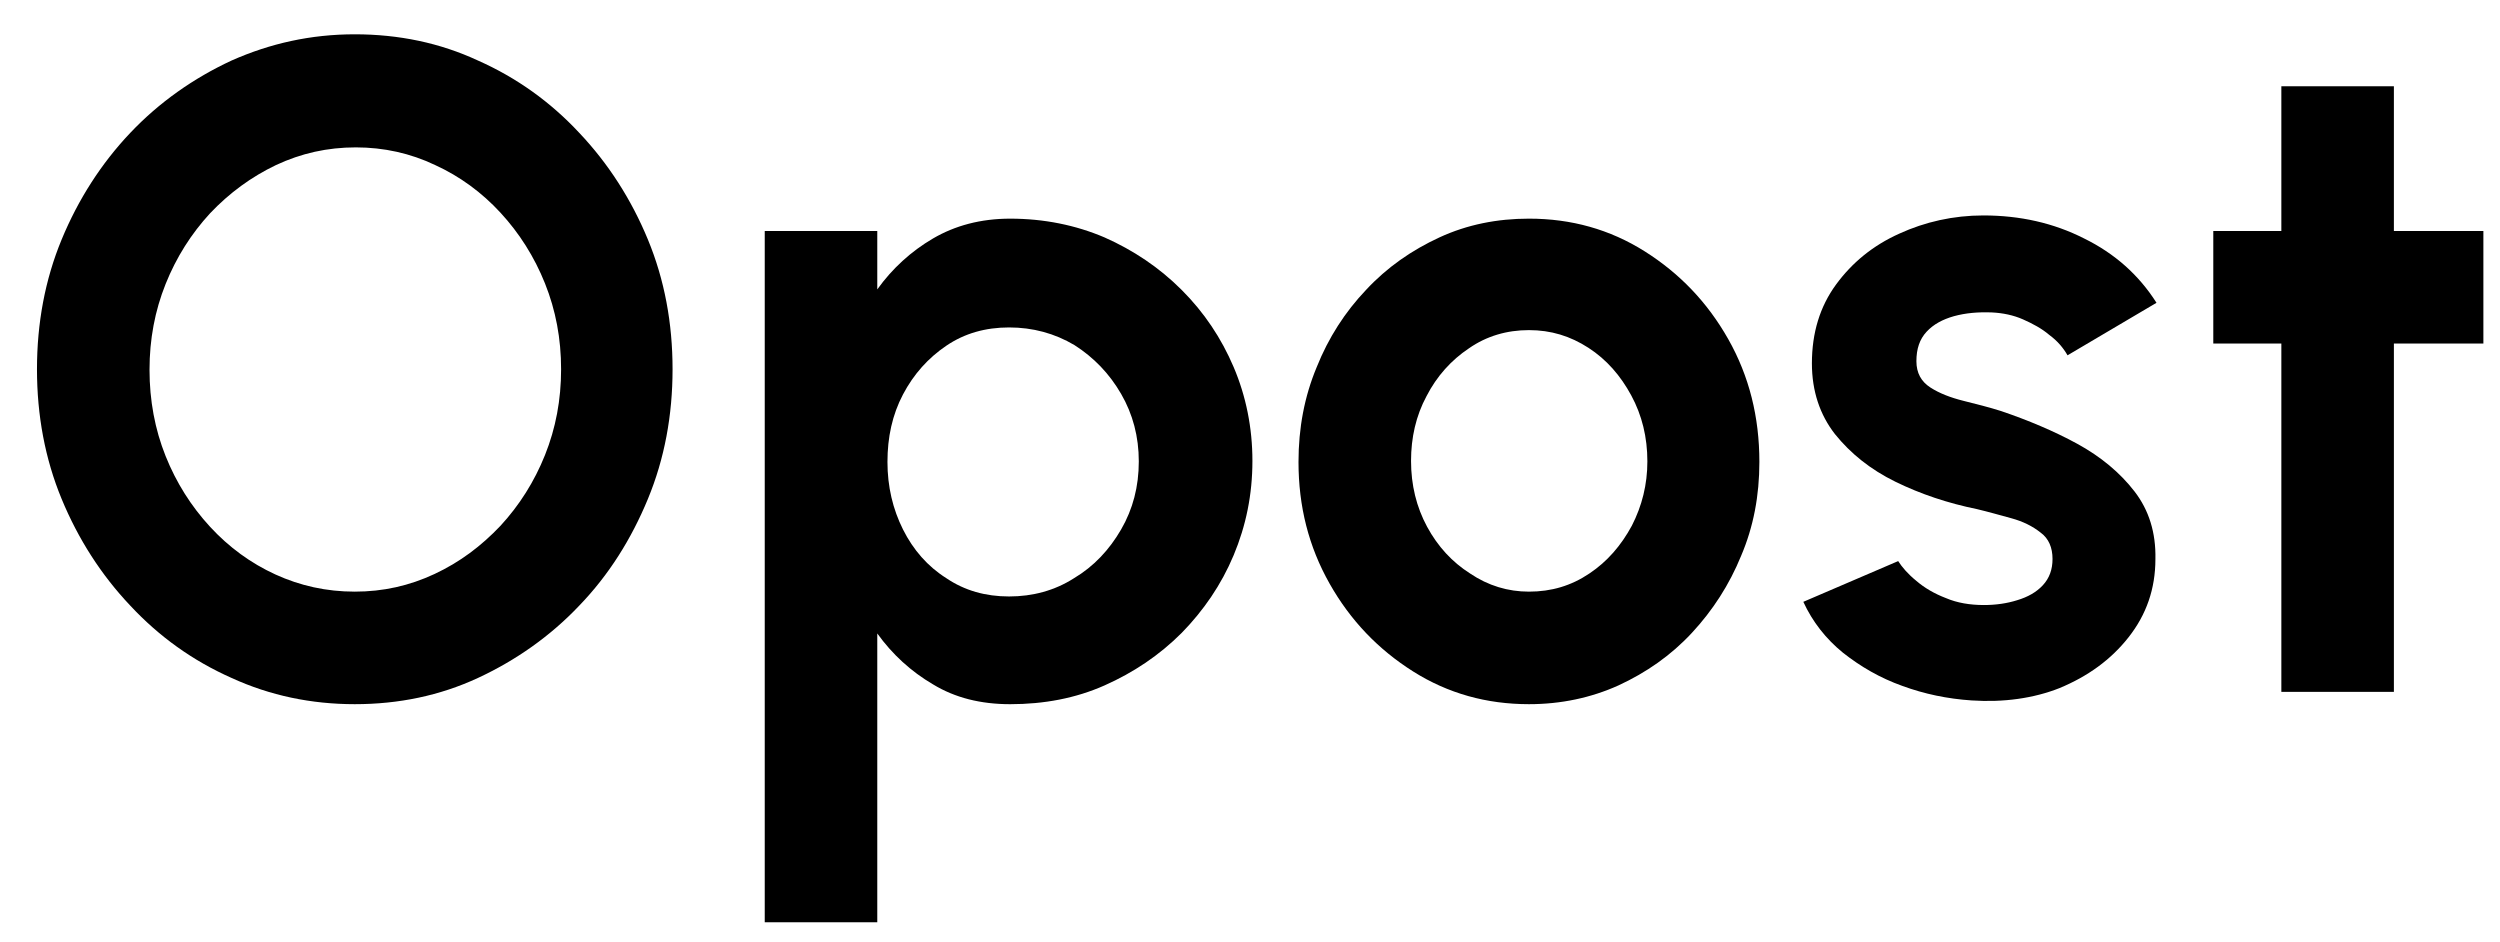<?xml version="1.0" encoding="utf-8"?>
<!-- Generator: Adobe Illustrator 21.0.0, SVG Export Plug-In . SVG Version: 6.00 Build 0)  -->
<svg version="1.1" id="Calque_1" xmlns="http://www.w3.org/2000/svg" xmlns:xlink="http://www.w3.org/1999/xlink" x="0px" y="0px"
	 viewBox="0 0 466.5 175.8" style="enable-background:new 0 0 466.5 175.8;" xml:space="preserve">
<style type="text/css">
	.st0{enable-background:new    ;}
</style>
<g class="st0">
	<path d="M66.2,131.4c-8.1,0-15.8-1.6-23-4.9c-7.2-3.2-13.5-7.7-18.9-13.5c-5.4-5.7-9.7-12.4-12.8-19.9S6.9,77.5,6.9,68.9
		s1.5-16.7,4.6-24.2s7.4-14.2,12.8-19.9s11.8-10.2,18.9-13.5c7.2-3.2,14.8-4.9,23-4.9s15.9,1.6,23,4.9c7.2,3.2,13.5,7.7,18.9,13.5
		c5.4,5.7,9.7,12.4,12.8,19.9c3.1,7.5,4.6,15.6,4.6,24.2s-1.5,16.7-4.6,24.2s-7.3,14.2-12.8,19.9c-5.4,5.7-11.8,10.2-18.9,13.5
		C82.1,129.8,74.4,131.4,66.2,131.4z M66.2,110.4c5.3,0,10.2-1.1,14.9-3.3s8.7-5.2,12.3-9c3.5-3.8,6.3-8.2,8.3-13.2s3-10.3,3-16
		s-1-11-3-16s-4.8-9.4-8.3-13.2s-7.6-6.8-12.2-8.9c-4.6-2.2-9.6-3.3-14.8-3.3c-5.3,0-10.2,1.1-14.9,3.3c-4.6,2.2-8.7,5.2-12.3,9
		c-3.5,3.8-6.3,8.2-8.3,13.2s-3,10.3-3,16s1,11.1,3,16.1s4.8,9.4,8.3,13.2c3.5,3.8,7.6,6.8,12.2,8.9C56,109.3,60.9,110.4,66.2,110.4
		z"/>
	<path d="M163.7,172.1h-21v-129h21V54c2.8-3.9,6.3-7.1,10.4-9.5c4.1-2.4,8.9-3.7,14.4-3.7c6.3,0,12.2,1.2,17.6,3.5
		c5.4,2.4,10.2,5.6,14.4,9.8s7.4,9,9.7,14.4s3.5,11.3,3.5,17.5c0,6.3-1.2,12.1-3.5,17.6s-5.6,10.3-9.7,14.5c-4.2,4.2-9,7.4-14.4,9.8
		c-5.4,2.4-11.3,3.5-17.6,3.5c-5.5,0-10.3-1.2-14.4-3.7c-4.1-2.4-7.6-5.6-10.4-9.5V172.1z M188.3,61.1c-4.4,0-8.3,1.1-11.7,3.4
		s-6.1,5.3-8.1,9.1c-2,3.8-2.9,8-2.9,12.6s1,8.8,2.9,12.6c1.9,3.8,4.6,6.9,8.1,9.1c3.4,2.3,7.3,3.4,11.7,3.4s8.5-1.1,12.1-3.4
		c3.7-2.2,6.6-5.3,8.8-9.1c2.2-3.8,3.3-8,3.3-12.7c0-4.6-1.1-8.8-3.3-12.6c-2.2-3.8-5.1-6.8-8.7-9.1
		C196.8,62.2,192.7,61.1,188.3,61.1z"/>
	<path d="M285.3,131.4c-7.9,0-15.1-2-21.6-6.1s-11.7-9.5-15.6-16.4c-3.9-6.9-5.8-14.4-5.8-22.7c0-6.3,1.1-12.2,3.4-17.7
		c2.2-5.5,5.3-10.3,9.2-14.4c3.9-4.2,8.5-7.4,13.7-9.8c5.2-2.4,10.8-3.5,16.7-3.5c7.9,0,15.1,2,21.6,6.1s11.7,9.5,15.6,16.4
		s5.8,14.5,5.8,22.9c0,6.3-1.1,12.1-3.4,17.5c-2.2,5.4-5.3,10.2-9.2,14.4c-3.9,4.2-8.5,7.4-13.7,9.8
		C296.9,130.2,291.3,131.4,285.3,131.4z M285.3,110.4c4.2,0,7.9-1.1,11.3-3.4c3.3-2.2,5.9-5.2,7.9-8.9c1.9-3.7,2.9-7.7,2.9-12
		c0-4.5-1-8.6-3-12.3c-2-3.7-4.6-6.7-8-8.9c-3.4-2.2-7-3.3-11.1-3.3s-7.9,1.1-11.2,3.4c-3.3,2.2-6,5.2-7.9,8.9
		c-2,3.7-2.9,7.8-2.9,12.1c0,4.5,1,8.6,3,12.3c2,3.7,4.7,6.6,8,8.7C277.7,109.3,281.4,110.4,285.3,110.4z"/>
	<path d="M367.9,130.7c-4.5-0.3-8.8-1.2-12.9-2.7c-4.2-1.5-7.8-3.6-11.1-6.2c-3.2-2.6-5.7-5.8-7.4-9.5l17.7-7.6
		c0.7,1.1,1.8,2.4,3.4,3.7c1.5,1.3,3.4,2.4,5.5,3.2c2.1,0.9,4.5,1.3,7.1,1.3c2.2,0,4.3-0.3,6.2-0.9c2-0.6,3.6-1.5,4.8-2.8
		c1.2-1.3,1.8-2.9,1.8-4.9c0-2.1-0.7-3.8-2.2-4.9c-1.5-1.2-3.3-2.1-5.5-2.7s-4.3-1.2-6.4-1.7c-5.4-1.1-10.5-2.8-15.2-5.1
		c-4.7-2.3-8.4-5.3-11.3-8.9c-2.8-3.6-4.3-8-4.3-13.2c0-5.7,1.5-10.6,4.5-14.7s6.9-7.3,11.8-9.5c4.8-2.2,10.1-3.4,15.7-3.4
		c6.8,0,13.1,1.4,18.8,4.3c5.7,2.8,10.2,6.8,13.5,12l-16.6,9.8c-0.8-1.4-1.9-2.7-3.4-3.8c-1.4-1.2-3.1-2.1-4.9-2.9
		c-1.8-0.8-3.8-1.2-5.8-1.3c-2.6-0.1-4.9,0.1-7.1,0.7c-2.1,0.6-3.8,1.5-5.1,2.9s-1.9,3.2-1.9,5.5c0,2.2,0.9,3.8,2.6,4.9
		s3.8,1.9,6.2,2.5c2.4,0.6,4.8,1.2,7,1.9c5,1.7,9.8,3.7,14.2,6.1c4.4,2.4,8,5.4,10.7,8.9s4,7.7,3.9,12.6c0,5.6-1.7,10.4-5,14.6
		s-7.6,7.3-12.9,9.5C379.5,130.3,373.9,131.1,367.9,130.7z"/>
	<path d="M463.4,64.1h-16.7v65h-21v-65H413v-21h12.7v-27h21v27h16.7L463.4,64.1L463.4,64.1z"/>
</g>
</svg>
